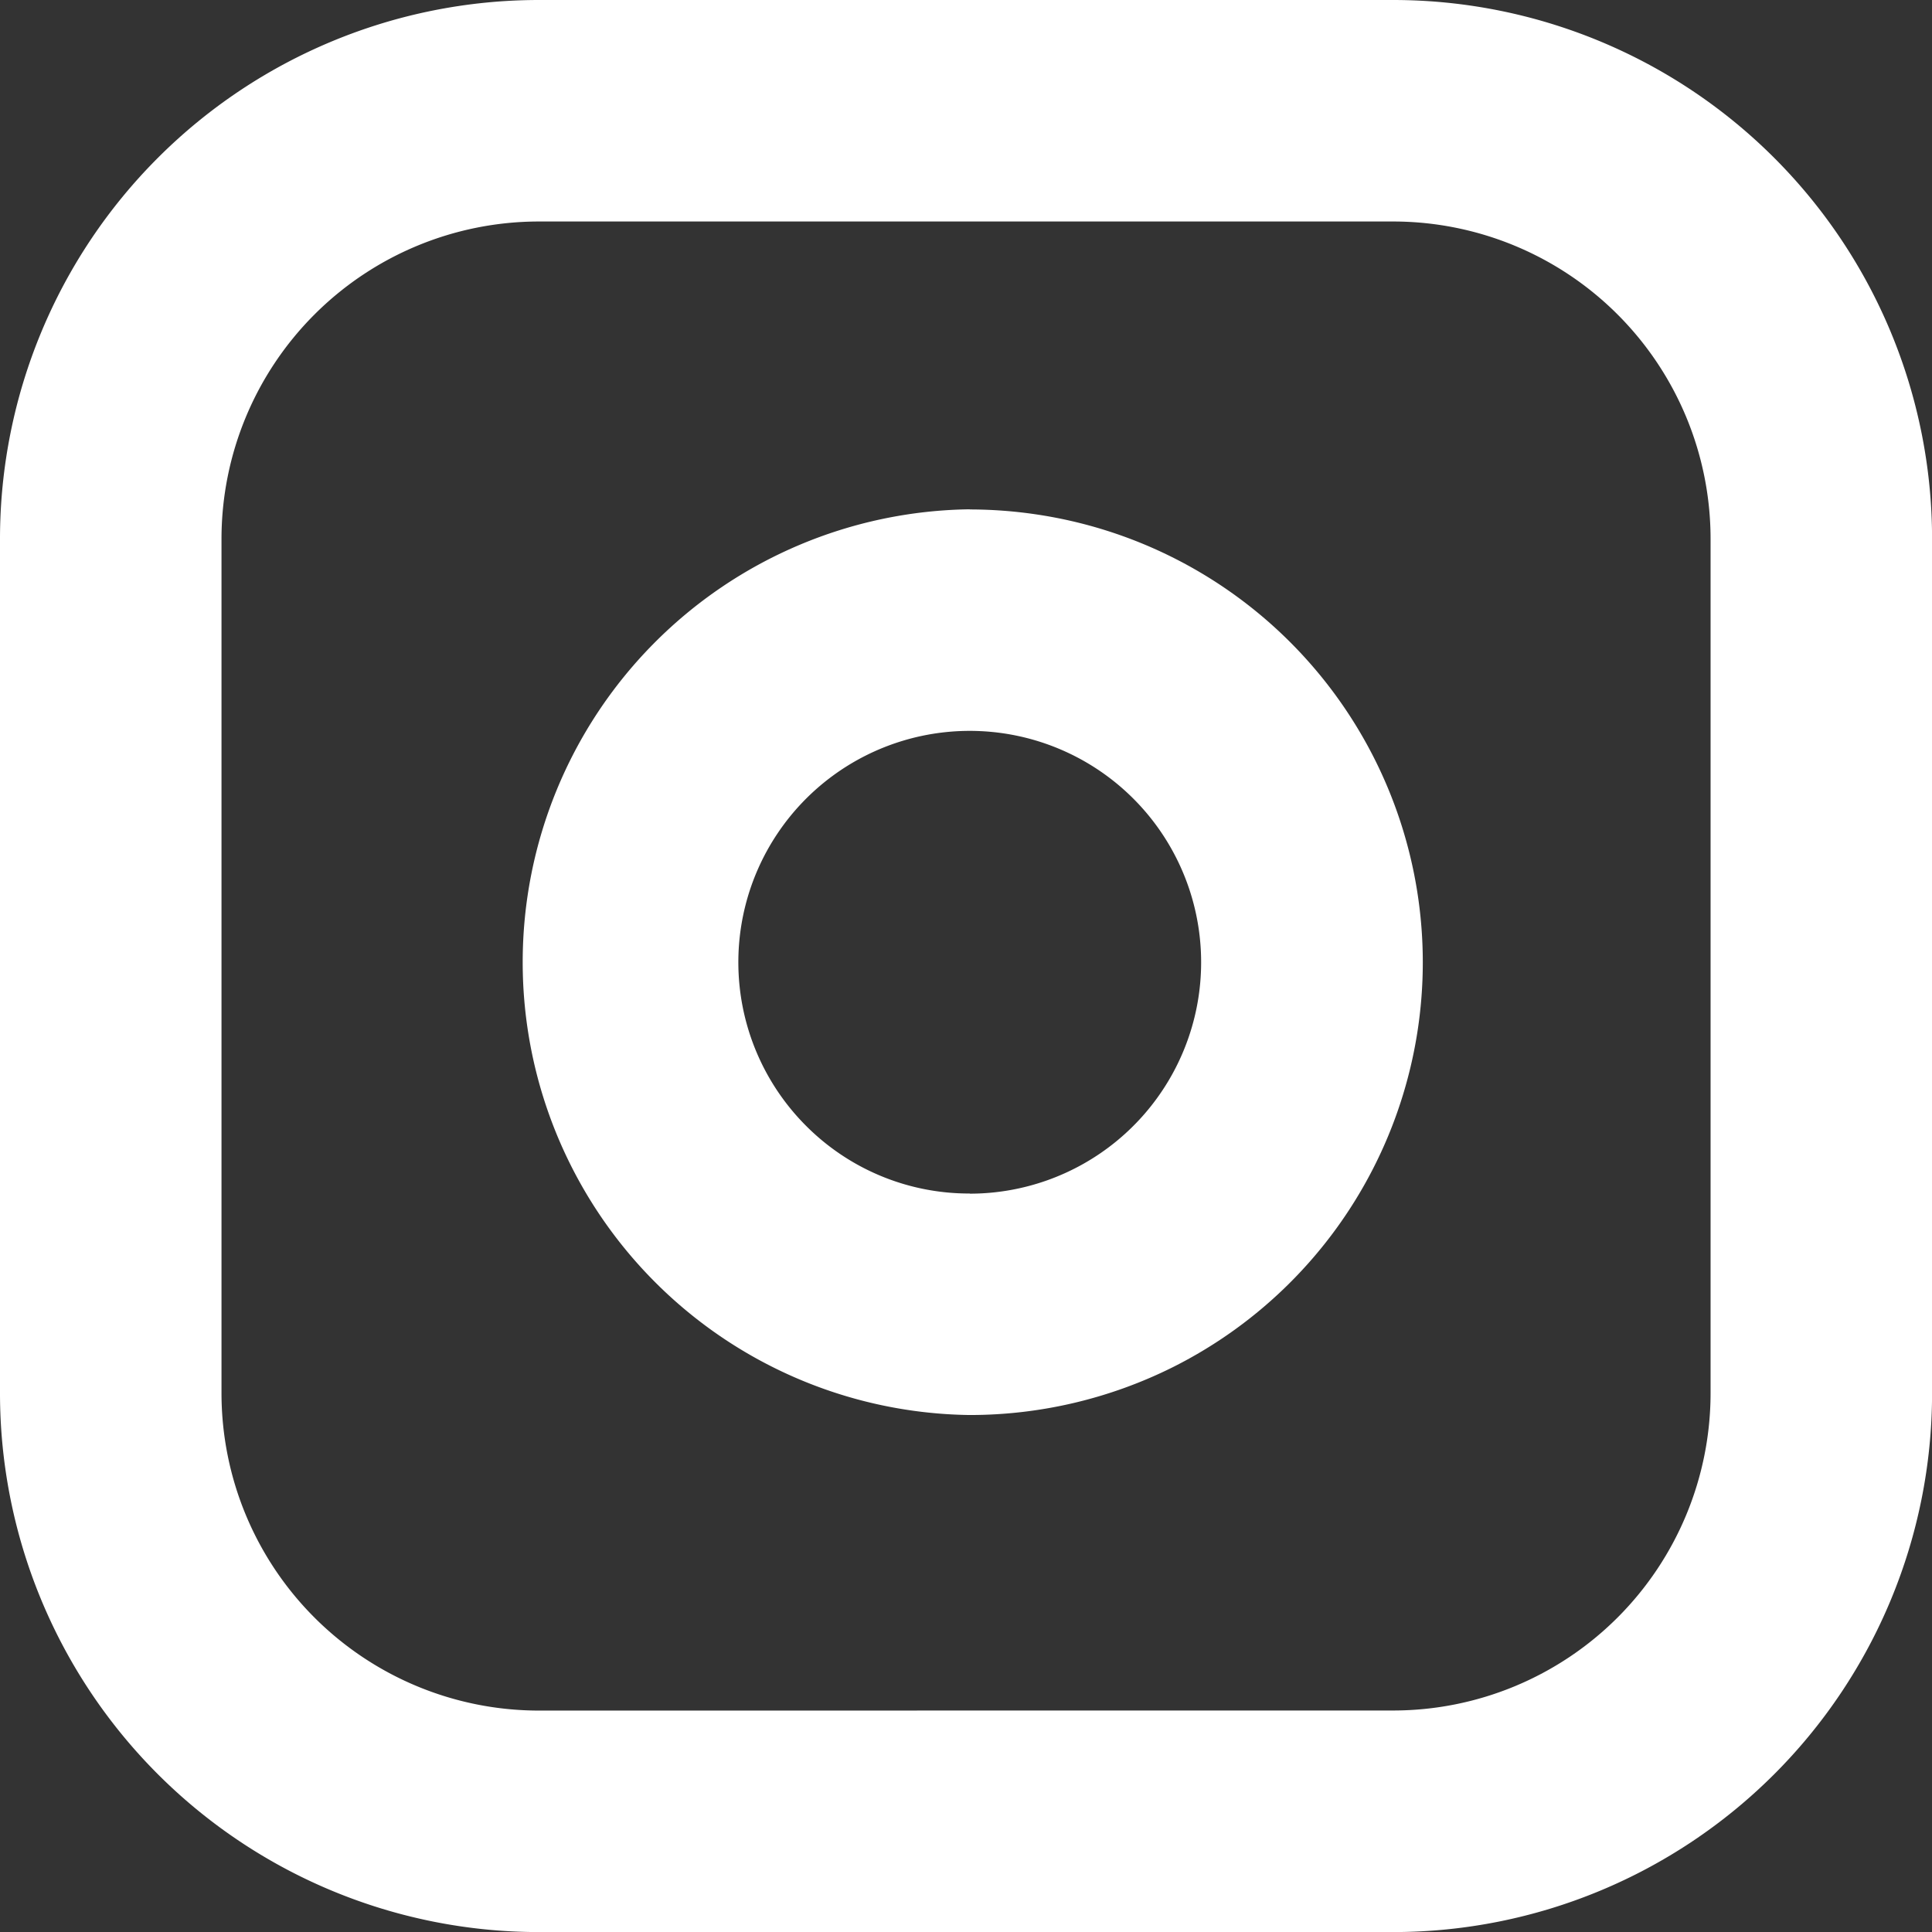 <?xml version="1.0" encoding="UTF-8"?>
<svg xmlns="http://www.w3.org/2000/svg" width="26.167" height="26.167" viewBox="0 0 26.167 26.167">
  <rect x="0" y="0" width="26.167" height="26.167" fill="#333333" stroke="none"/>
  <g id="icon-instagram" transform="translate(1.5 1.5)">
    <path id="Tracé_1093" data-name="Tracé 1093" d="M8.792,1.5H20.376a7.3,7.3,0,0,1,7.292,7.292V20.376a7.3,7.3,0,0,1-7.292,7.292H8.792A7.3,7.3,0,0,1,1.5,20.376V8.792A7.3,7.3,0,0,1,8.792,1.5ZM20.376,24.667a4.3,4.3,0,0,0,4.292-4.292V8.792A4.3,4.3,0,0,0,20.376,4.5H8.792A4.3,4.3,0,0,0,4.5,8.792V20.376a4.3,4.3,0,0,0,4.292,4.292Z" transform="translate(-3 -3)" fill="#fff"></path>
    <path id="Tracé_1094" data-name="Tracé 1094" d="M16.7,10.435a6.166,6.166,0,0,1,.9.067,6.133,6.133,0,0,1,1.858,11.546A6.161,6.161,0,0,1,16.7,22.7a6.134,6.134,0,0,1,0-12.267Zm0,9.267a3.134,3.134,0,1,0-2.217-.918A3.115,3.115,0,0,0,16.7,19.7Z" transform="translate(-5.065 -5.035)" fill="#fff"></path>
  </g>
</svg>
